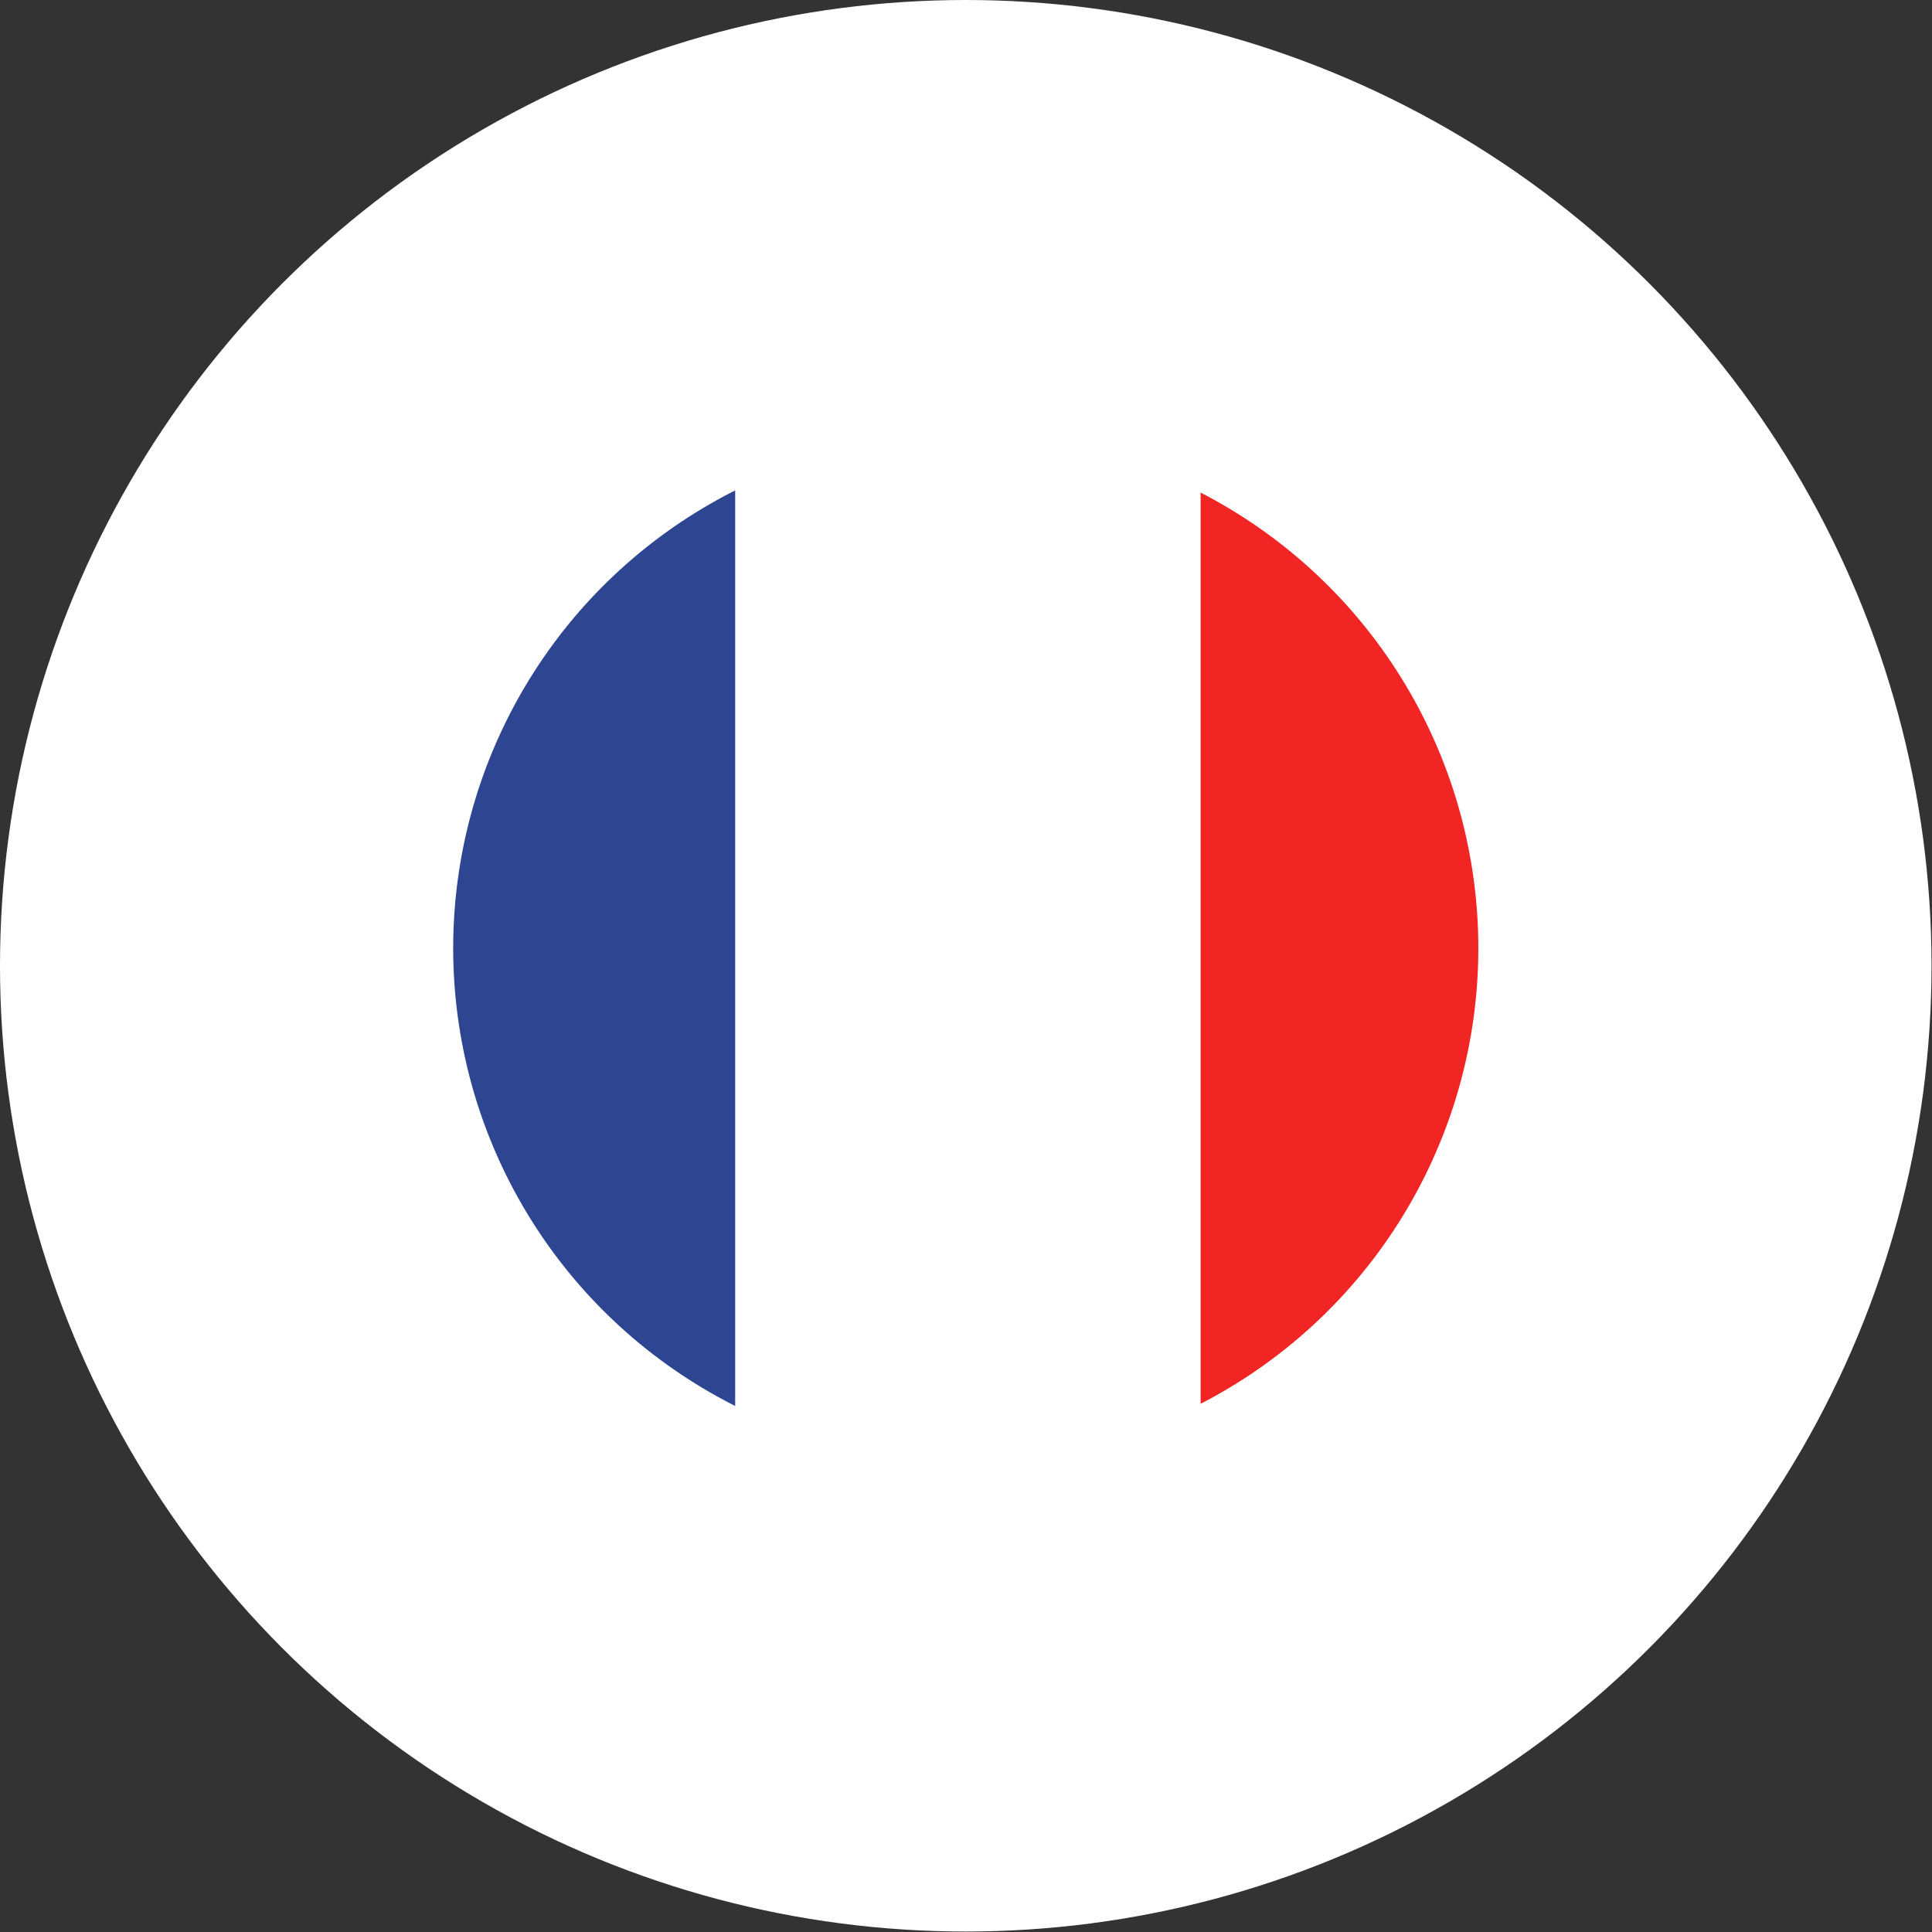 <svg xmlns="http://www.w3.org/2000/svg" xmlns:xlink="http://www.w3.org/1999/xlink" viewBox="0 0 40.67 40.67"><rect x="0" y="0" width="40.67" height="40.67" fill="#333333" stroke="none"/><defs><style>.cls-1{fill:none;}.cls-2{fill:#fff;}.cls-3{clip-path:url(#clip-path);}.cls-4{fill:#2e4591;}.cls-5{fill:#f22525;}</style><clipPath id="clip-path"><circle class="cls-1" cx="20.33" cy="19.96" r="10.79"></circle></clipPath></defs><title>bandera-francia</title><g id="Capa_2" data-name="Capa 2"><circle class="cls-2" cx="20.33" cy="20.33" r="20.33"></circle><g class="cls-3"><rect class="cls-4" x="5.85" y="9.53" width="9.63" height="20.86"></rect><rect class="cls-5" x="25.27" y="9.53" width="9.55" height="20.86"></rect><rect class="cls-2" x="15.48" y="9.56" width="9.79" height="20.75"></rect></g></g></svg>